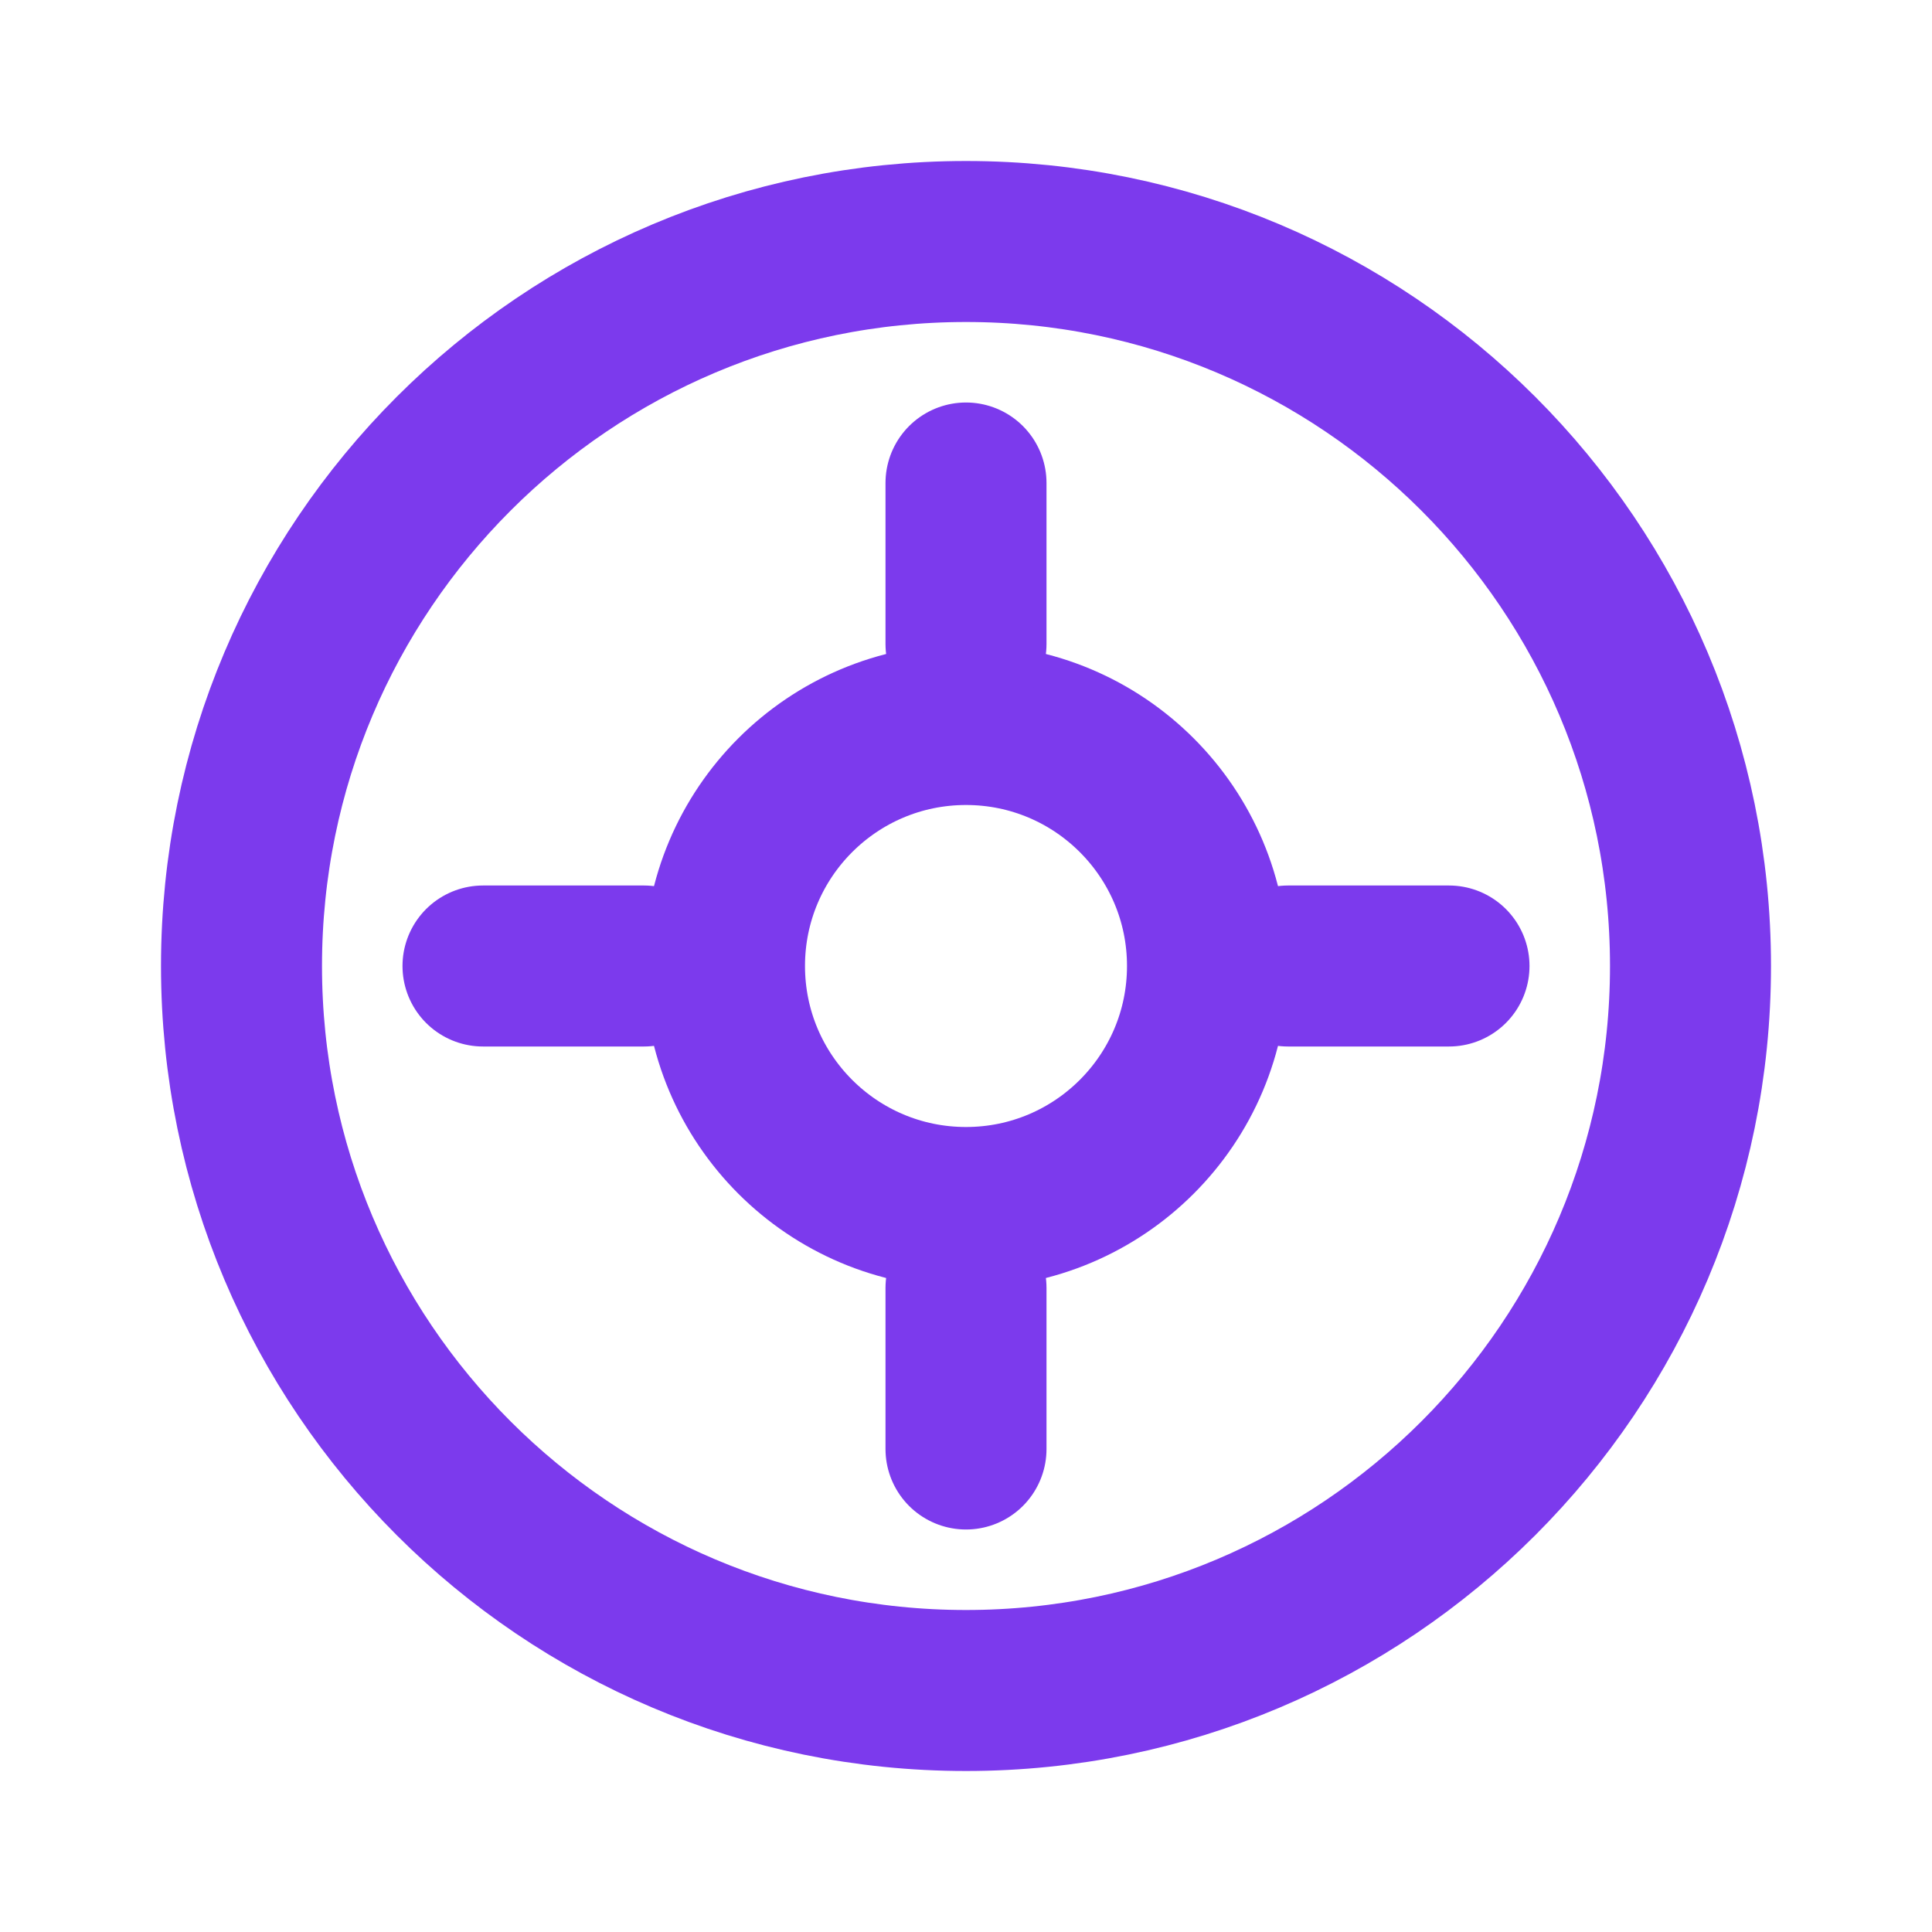 <svg width="24" height="24" viewBox="0 0 24 24" fill="none" xmlns="http://www.w3.org/2000/svg">
  <path d="M12 3C7.029 3 3 7.029 3 12C3 16.971 7.029 21 12 21C16.971 21 21 16.971 21 12C21 7.029 16.971 3 12 3Z" stroke="#7C3AED" stroke-width="2" stroke-linecap="round" stroke-linejoin="round"/>
  <path d="M12 15C13.657 15 15 13.657 15 12C15 10.343 13.657 9 12 9C10.343 9 9 10.343 9 12C9 13.657 10.343 15 12 15Z" stroke="#7C3AED" stroke-width="2" stroke-linecap="round" stroke-linejoin="round"/>
  <path d="M12 6V8" stroke="#7C3AED" stroke-width="2" stroke-linecap="round" stroke-linejoin="round"/>
  <path d="M12 16V18" stroke="#7C3AED" stroke-width="2" stroke-linecap="round" stroke-linejoin="round"/>
  <path d="M6 12H8" stroke="#7C3AED" stroke-width="2" stroke-linecap="round" stroke-linejoin="round"/>
  <path d="M16 12H18" stroke="#7C3AED" stroke-width="2" stroke-linecap="round" stroke-linejoin="round"/>
</svg>